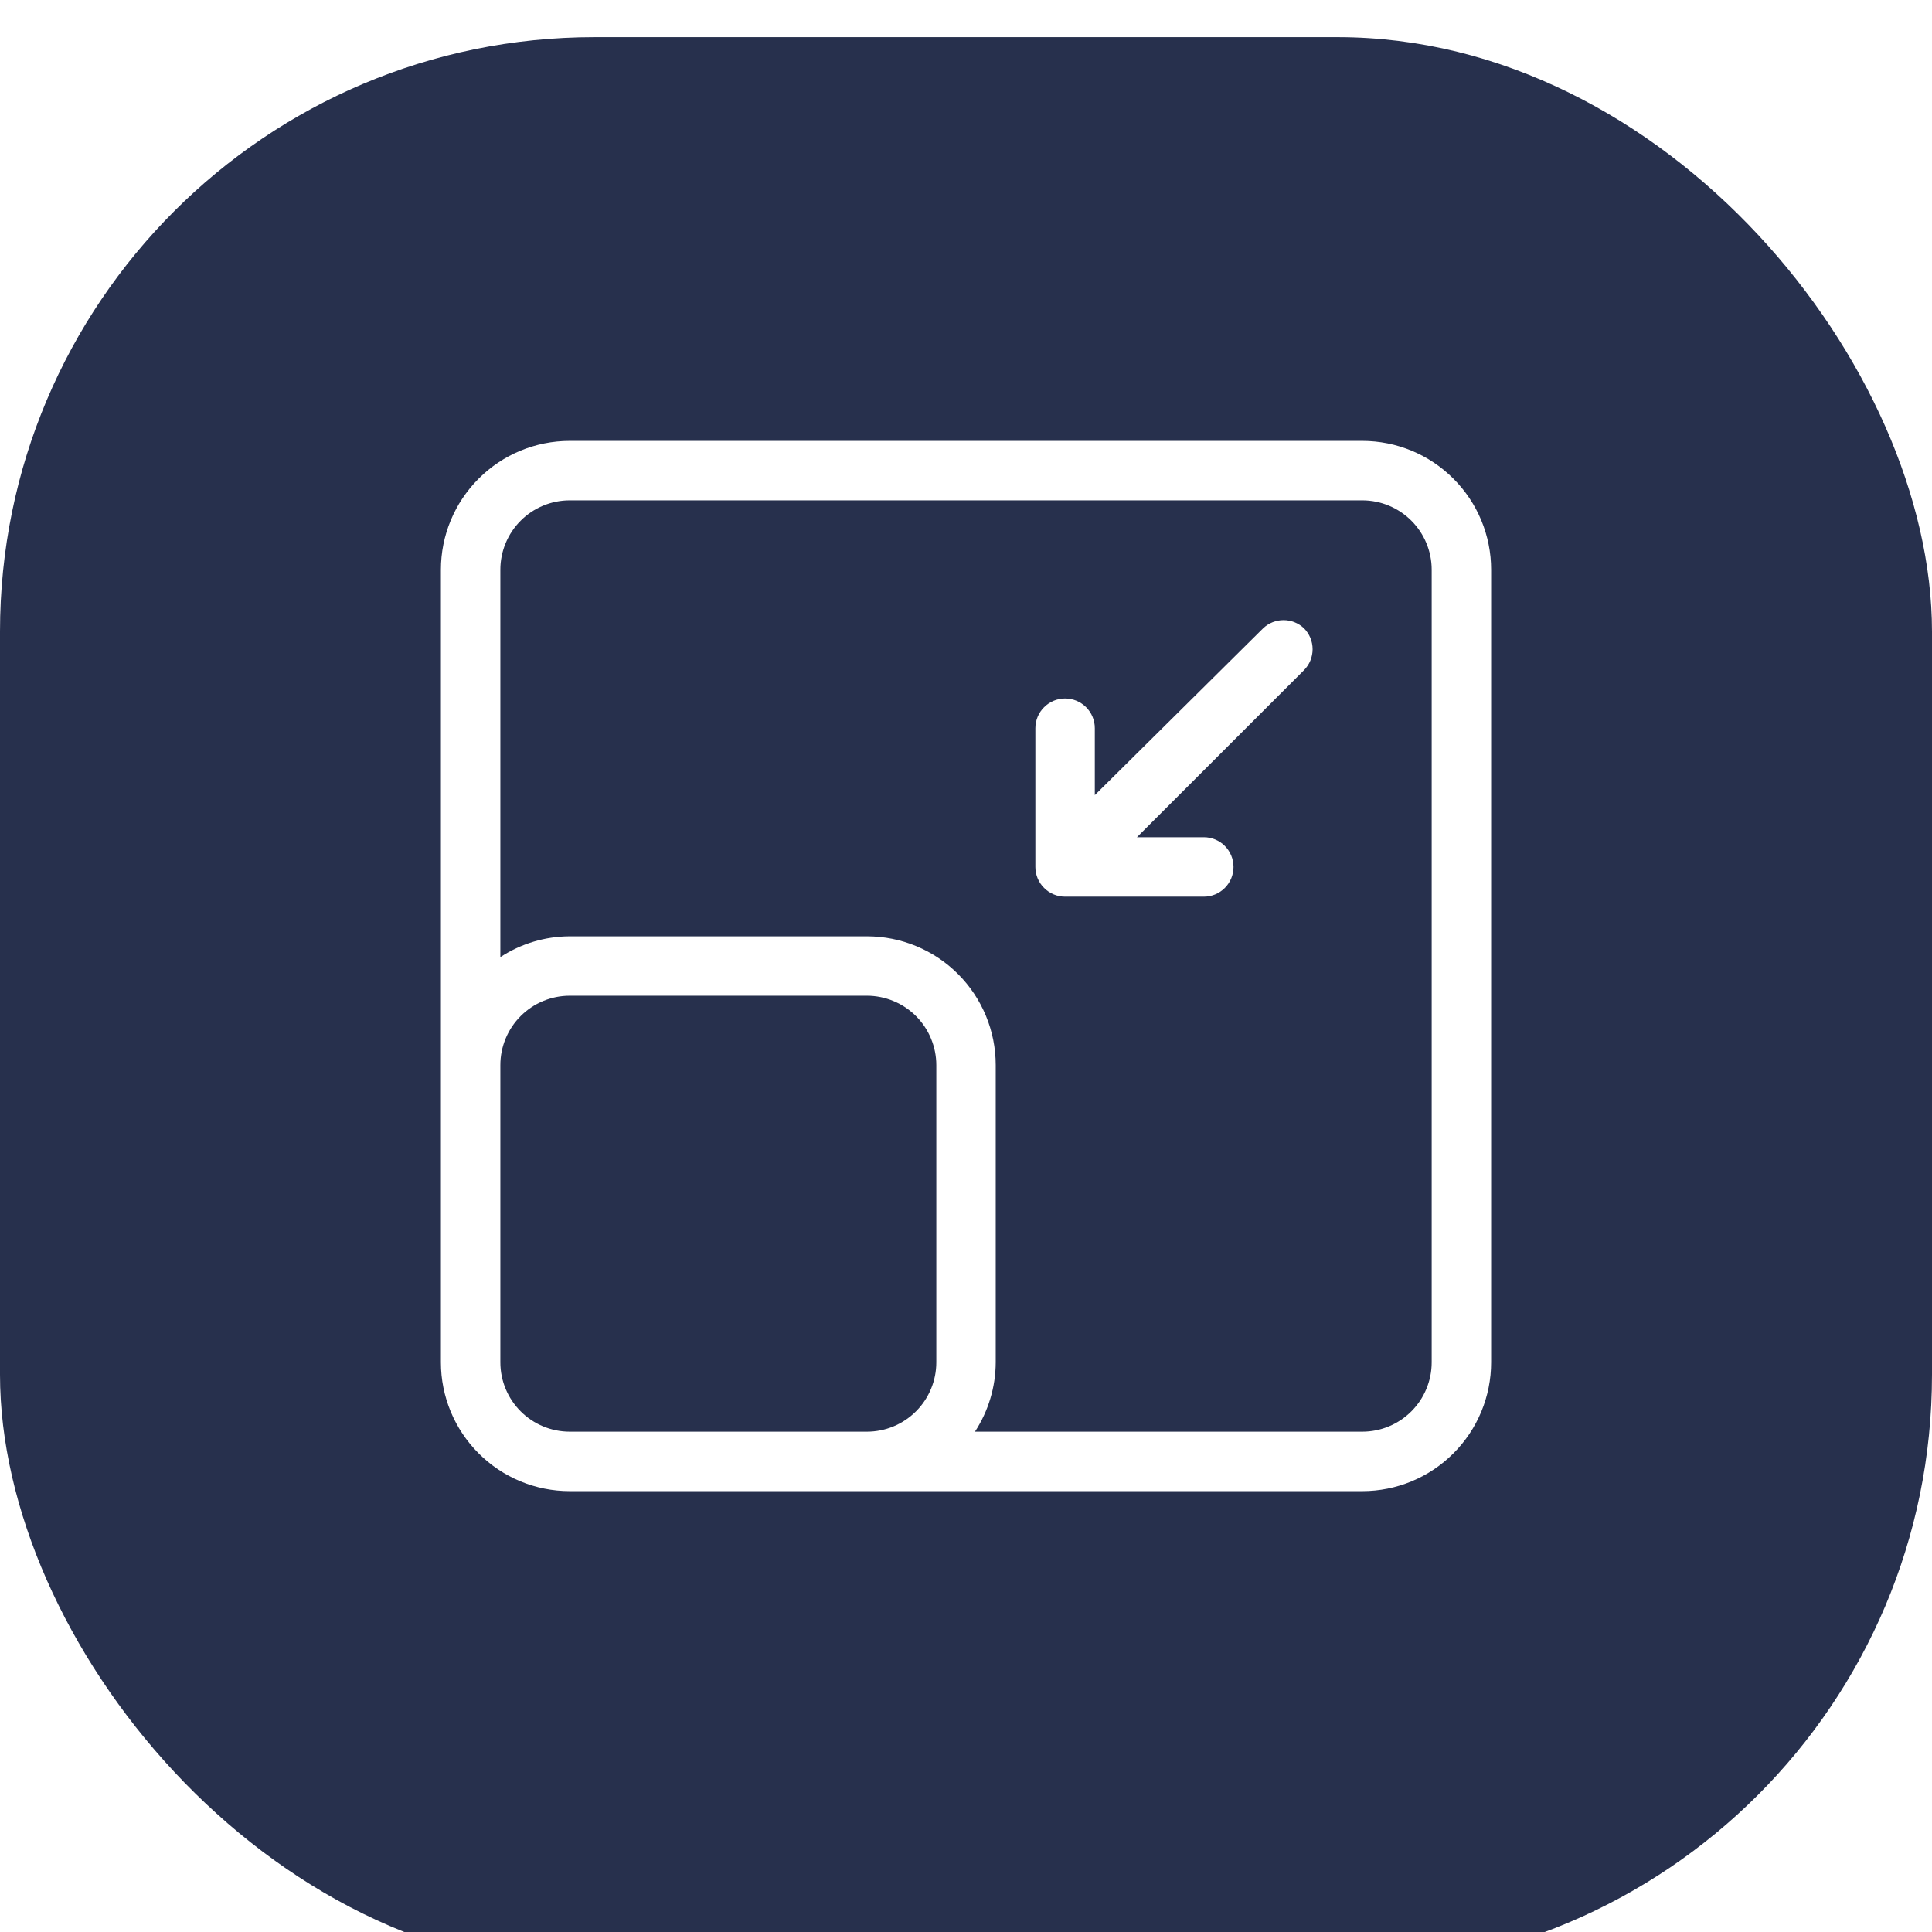 <svg width="52" height="52" viewBox="0 0 52 52" fill="none" xmlns="http://www.w3.org/2000/svg">
<g filter="url(#filter0_i_1402_444887)">
<rect width="52" height="52" rx="16" fill="#27304D"/>
</g>
<path d="M36.667 11.867H15.334C14.414 11.867 13.533 12.232 12.883 12.883C12.232 13.533 11.867 14.414 11.867 15.334V36.667C11.867 37.587 12.232 38.468 12.883 39.118C13.533 39.769 14.414 40.134 15.334 40.134H36.667C37.587 40.134 38.468 39.769 39.118 39.118C39.769 38.468 40.134 37.587 40.134 36.667V15.334C40.134 14.414 39.769 13.533 39.118 12.883C38.468 12.232 37.587 11.867 36.667 11.867ZM25.201 36.667C25.201 37.162 25.004 37.637 24.654 37.987C24.304 38.337 23.829 38.534 23.334 38.534H15.334C14.839 38.534 14.364 38.337 14.014 37.987C13.664 37.637 13.467 37.162 13.467 36.667V28.667C13.467 28.172 13.664 27.697 14.014 27.347C14.364 26.997 14.839 26.8 15.334 26.8H23.334C23.579 26.8 23.822 26.849 24.048 26.943C24.275 27.036 24.48 27.174 24.654 27.347C24.827 27.521 24.965 27.726 25.058 27.953C25.152 28.179 25.201 28.422 25.201 28.667V36.667ZM38.534 36.667C38.534 37.162 38.337 37.637 37.987 37.987C37.637 38.337 37.162 38.534 36.667 38.534H26.241C26.603 37.979 26.798 37.33 26.8 36.667V28.667C26.8 27.748 26.435 26.866 25.785 26.216C25.135 25.566 24.253 25.201 23.334 25.201H15.334C14.671 25.203 14.022 25.398 13.467 25.761V15.334C13.467 14.839 13.664 14.364 14.014 14.014C14.364 13.664 14.839 13.467 15.334 13.467H36.667C37.162 13.467 37.637 13.664 37.987 14.014C38.337 14.364 38.534 14.839 38.534 15.334V36.667ZM35.094 16.907C35.168 16.982 35.228 17.07 35.268 17.167C35.308 17.264 35.329 17.369 35.329 17.474C35.329 17.579 35.308 17.683 35.268 17.781C35.228 17.878 35.168 17.966 35.094 18.041L30.601 22.534H32.401C32.613 22.534 32.816 22.618 32.966 22.768C33.116 22.918 33.2 23.122 33.2 23.334C33.2 23.546 33.116 23.75 32.966 23.899C32.816 24.05 32.613 24.134 32.401 24.134H28.667C28.455 24.134 28.252 24.05 28.102 23.899C27.951 23.75 27.867 23.546 27.867 23.334V19.601C27.867 19.495 27.888 19.391 27.928 19.294C27.968 19.197 28.027 19.109 28.102 19.035C28.176 18.96 28.264 18.902 28.361 18.861C28.458 18.821 28.562 18.8 28.667 18.8C28.772 18.8 28.876 18.821 28.973 18.861C29.07 18.902 29.159 18.96 29.233 19.035C29.307 19.109 29.366 19.197 29.406 19.294C29.447 19.391 29.467 19.495 29.467 19.601V21.401L34.001 16.907C34.149 16.768 34.344 16.691 34.547 16.691C34.75 16.691 34.946 16.768 35.094 16.907Z" fill="white"/>
<defs>
<filter id="filter0_i_1402_444887" x="0" y="0" width="52" height="52" filterUnits="userSpaceOnUse" color-interpolation-filters="sRGB">
<feFlood flood-opacity="0" result="BackgroundImageFix"/>
<feBlend mode="normal" in="SourceGraphic" in2="BackgroundImageFix" result="shape"/>
<feColorMatrix in="SourceAlpha" type="matrix" values="0 0 0 0 0 0 0 0 0 0 0 0 0 0 0 0 0 0 127 0" result="hardAlpha"/>
<feOffset dy="1"/>
<feComposite in2="hardAlpha" operator="arithmetic" k2="-1" k3="1"/>
<feColorMatrix type="matrix" values="0 0 0 0 1 0 0 0 0 1 0 0 0 0 1 0 0 0 0.25 0"/>
<feBlend mode="normal" in2="shape" result="effect1_innerShadow_1402_444887"/>
</filter>
</defs>
</svg>
